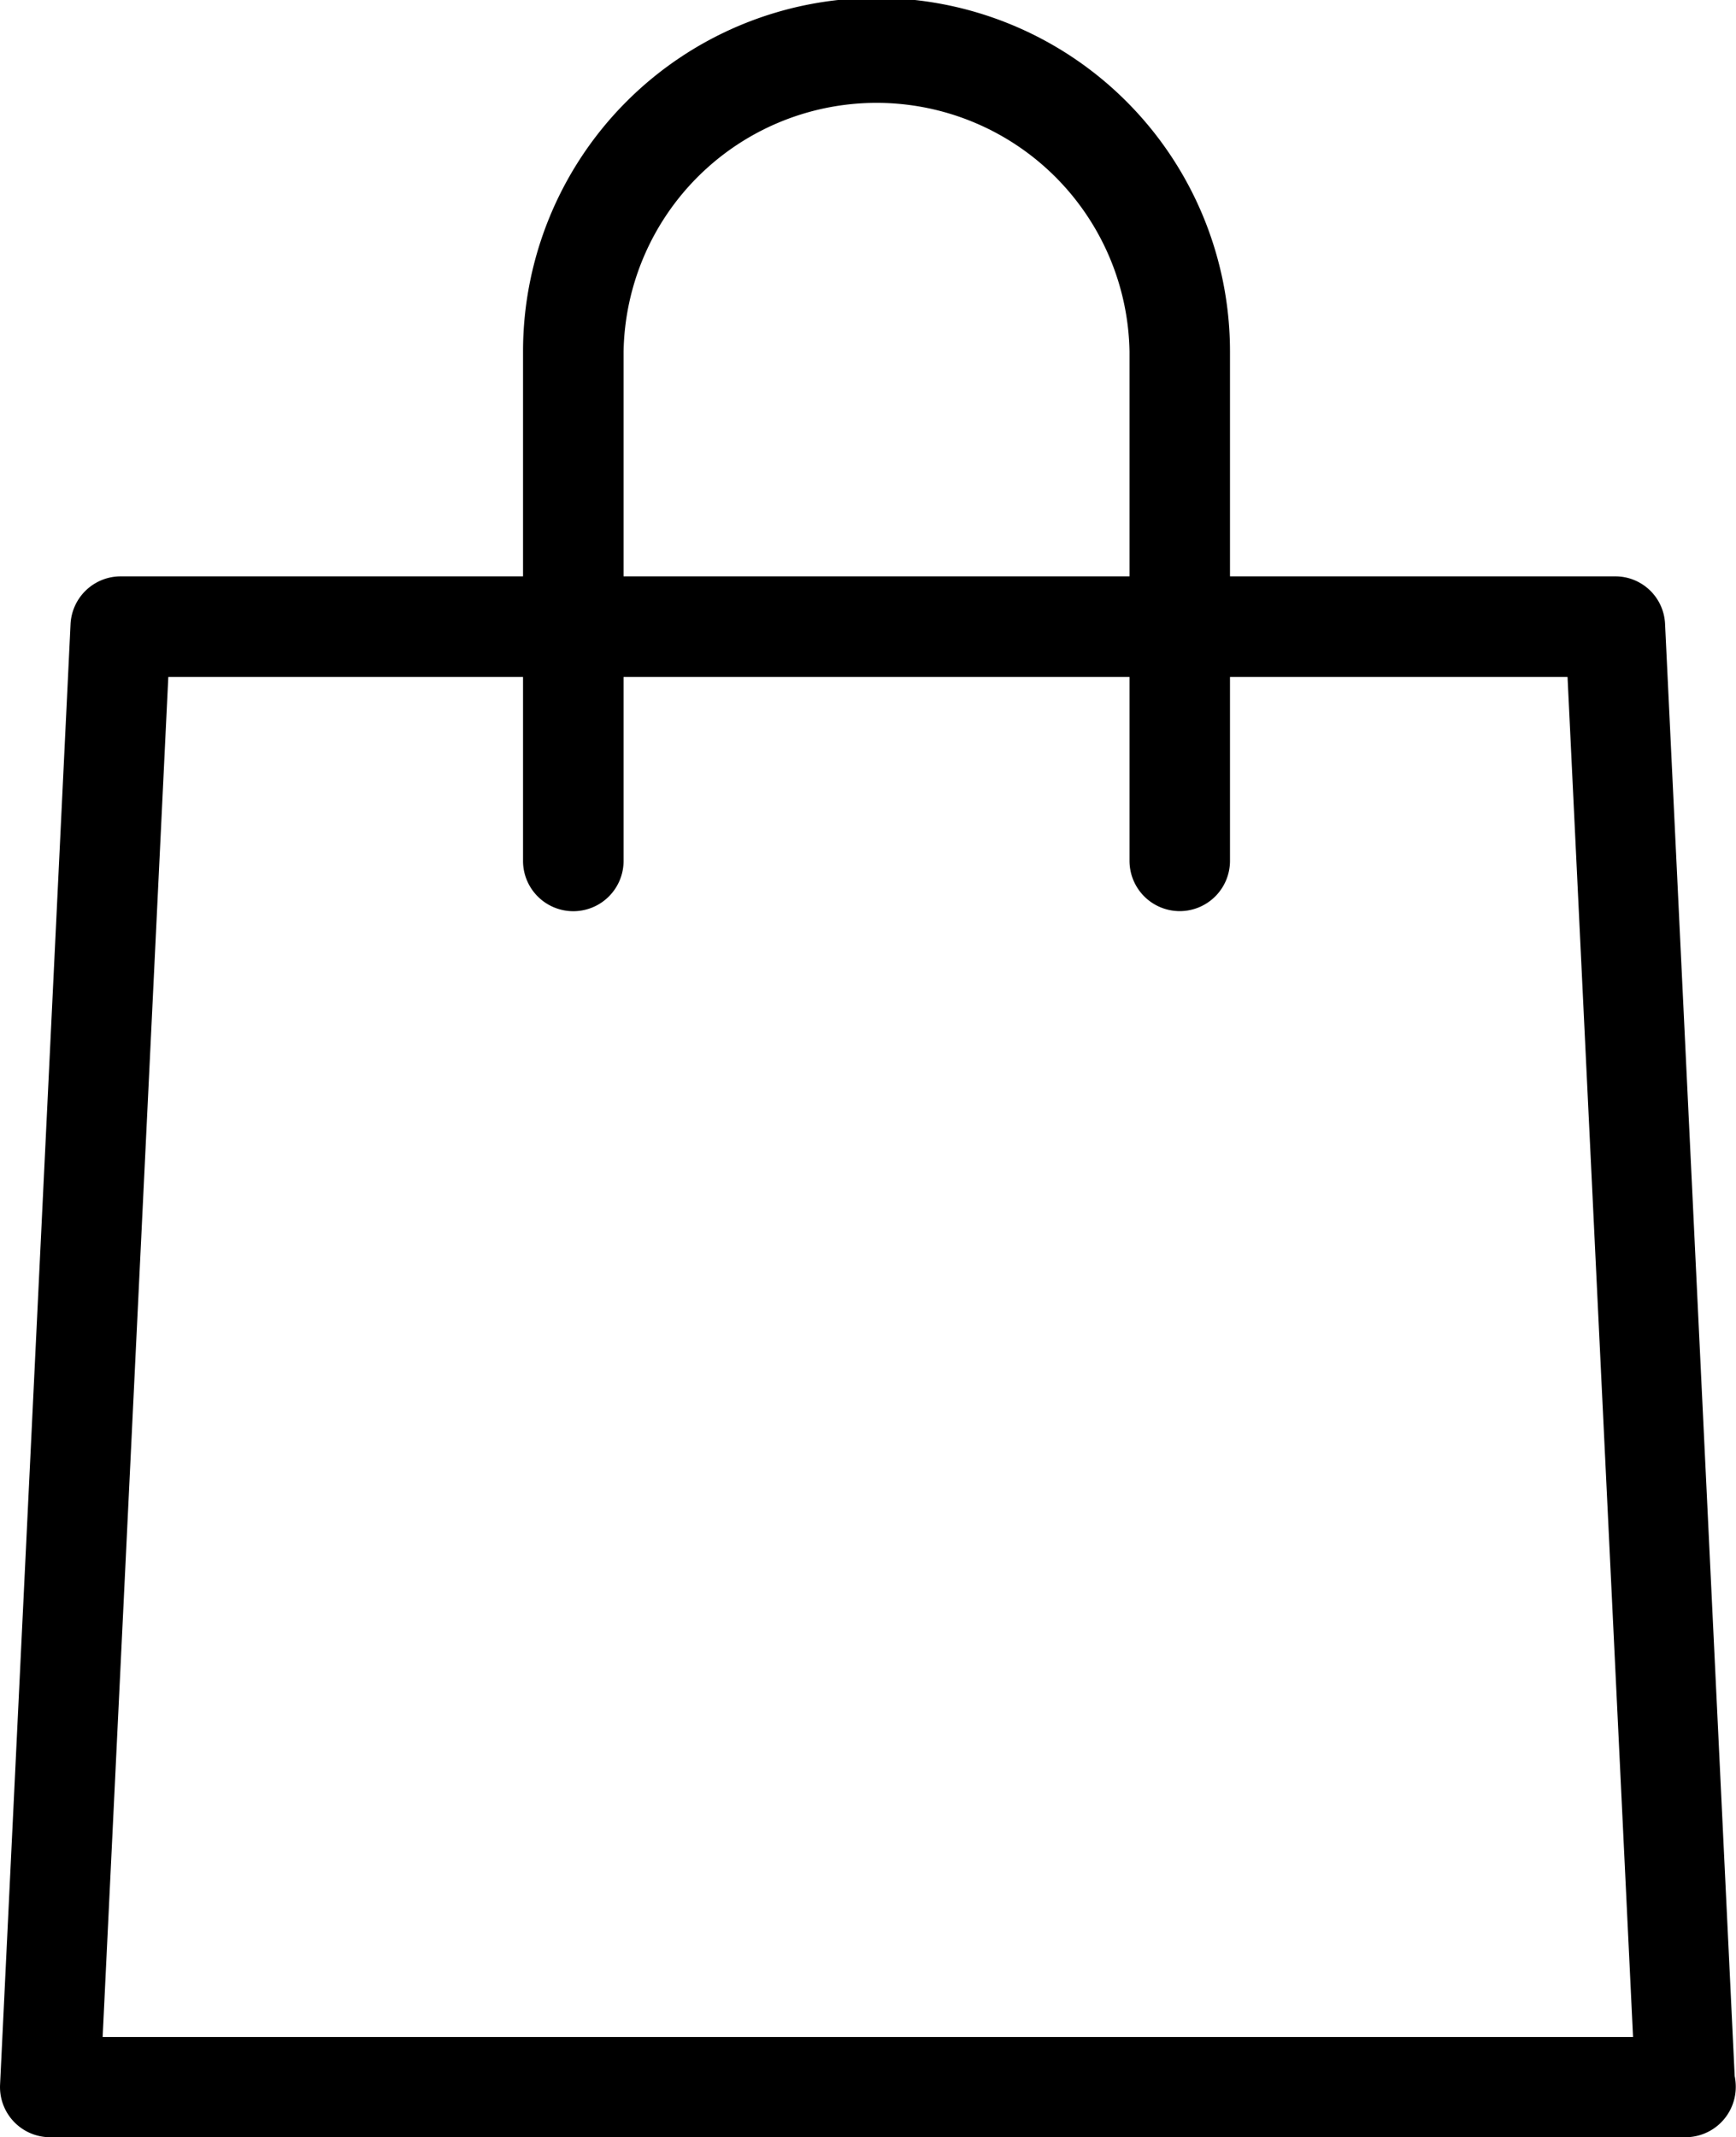 <svg xmlns="http://www.w3.org/2000/svg" width="22.444" height="27.618" viewBox="0 0 22.444 27.618">
  <g id="グループ_120" data-name="グループ 120" transform="translate(-153.818 -59.19)">
    <path id="パス_61" data-name="パス 61" d="M175.617,95.87H154.464a.648.648,0,0,1-.645-.681l.911-18.871a.649.649,0,0,1,.645-.618H174.7a.643.643,0,0,1,.645.618l.9,18.762a.7.7,0,0,1,.014.14.65.65,0,0,1-.65.65Zm-20.472-1.295h19.786L174.084,77h-18.09Z" transform="translate(0 -9.062)"/>
    <path id="パス_62" data-name="パス 62" d="M177.3,70.964a.65.65,0,0,1-.65-.65V63.733a3.271,3.271,0,0,0-6.541,0v6.582a.65.65,0,1,1-1.3,0V63.733a4.57,4.57,0,0,1,9.14,0v6.582A.65.65,0,0,1,177.3,70.964Z" transform="translate(-8.229)"/>
  </g>
</svg>
